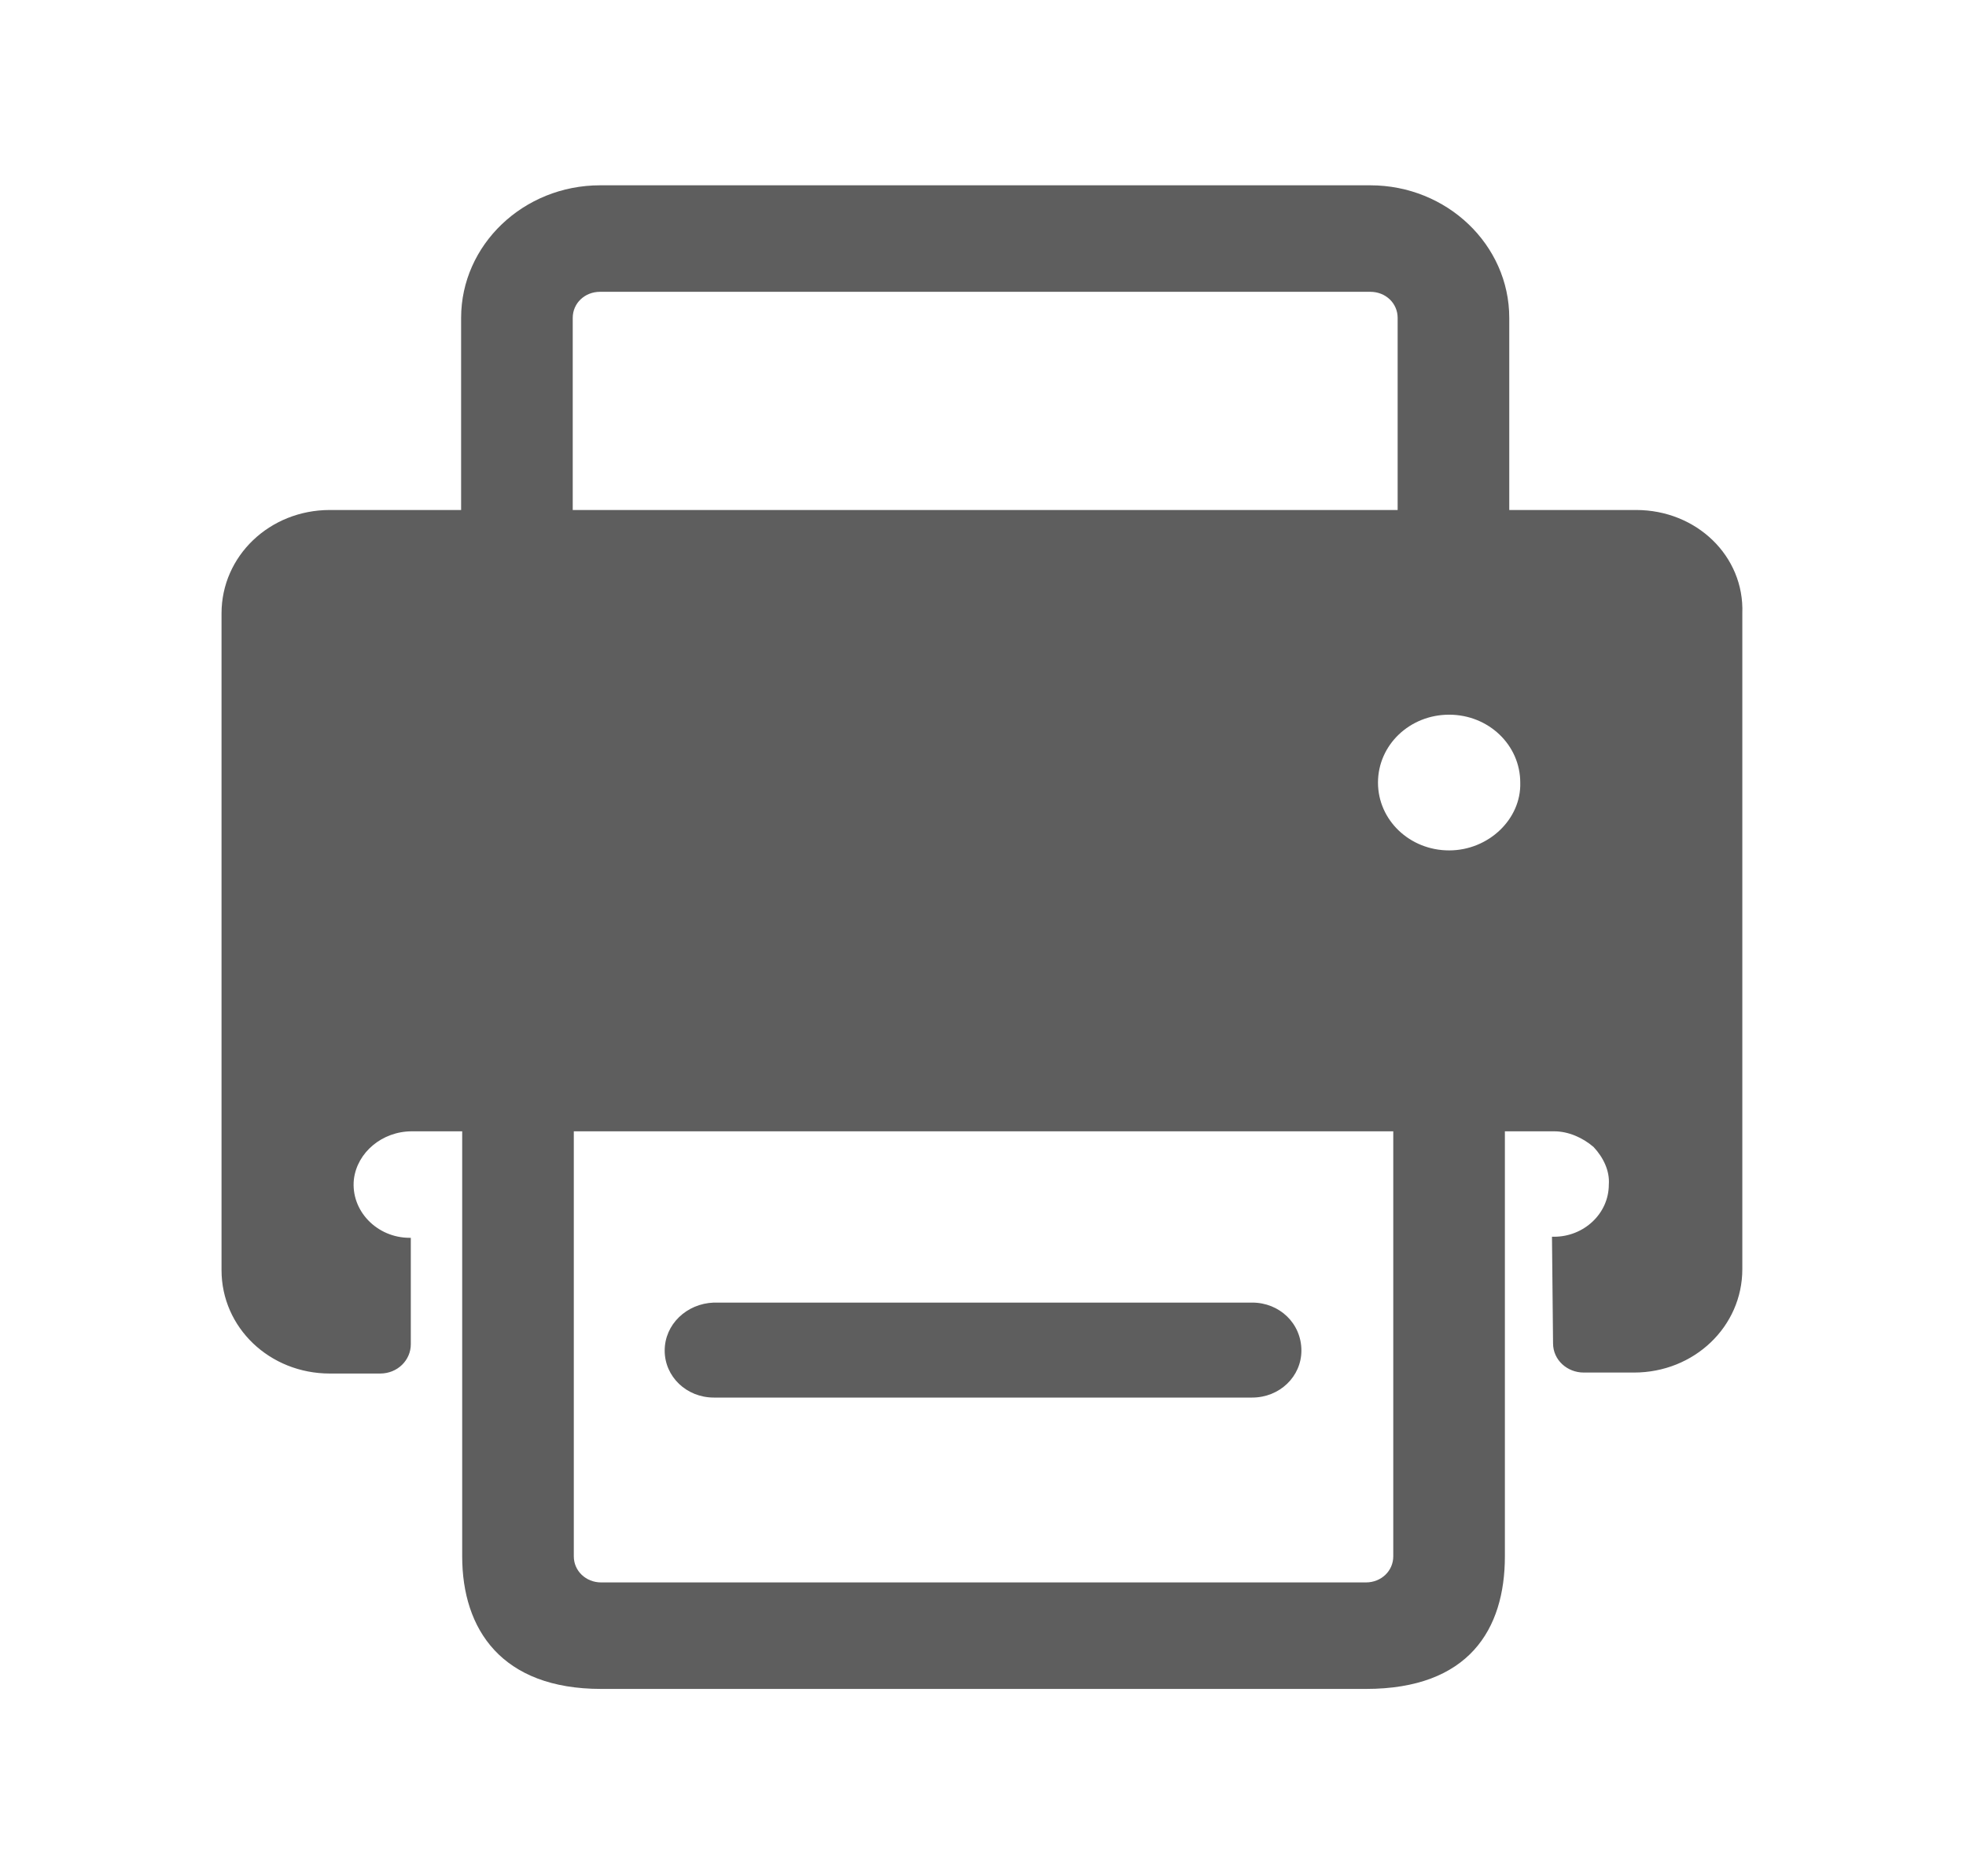 <svg width="22" height="21" viewBox="0 0 22 21" fill="none" xmlns="http://www.w3.org/2000/svg">
<path d="M7.988 15.642C7.682 15.642 7.438 15.408 7.438 15.116C7.438 14.824 7.682 14.59 7.988 14.579H14.012C14.318 14.579 14.563 14.812 14.563 15.116C14.563 15.408 14.318 15.642 14.012 15.642H7.988Z" fill="#5E5E5E"/>
<path d="M18.309 5.708H16.889V3.558C16.889 2.74 16.191 2.074 15.334 2.074H6.715C5.858 2.074 5.16 2.74 5.16 3.558V5.708H3.691C3.017 5.708 2.479 6.223 2.479 6.865V14.216C2.479 14.859 3.017 15.373 3.691 15.373H4.254C4.45 15.373 4.597 15.222 4.597 15.046V13.854H4.584C4.217 13.854 3.923 13.55 3.96 13.2C3.997 12.896 4.278 12.662 4.609 12.662H5.172V17.419C5.172 18.237 5.613 18.903 6.727 18.903H15.285C16.436 18.903 16.84 18.237 16.84 17.419V12.662H17.391C17.55 12.662 17.709 12.732 17.832 12.837C17.942 12.954 18.015 13.106 18.003 13.258C18.003 13.585 17.722 13.842 17.391 13.842H17.367L17.379 15.035C17.379 15.222 17.538 15.362 17.722 15.362H18.285C18.958 15.362 19.497 14.848 19.497 14.205V6.865C19.521 6.223 18.983 5.708 18.309 5.708ZM6.409 3.558C6.409 3.394 6.543 3.266 6.715 3.266H15.334C15.506 3.266 15.64 3.394 15.64 3.558V5.708H6.409V3.558ZM15.591 17.419C15.591 17.582 15.457 17.711 15.285 17.711H6.727C6.556 17.711 6.421 17.582 6.421 17.419V12.662H15.591V17.419ZM16.216 9.518C15.775 9.518 15.42 9.179 15.42 8.759C15.42 8.338 15.775 7.999 16.216 7.999C16.657 7.999 17.012 8.338 17.012 8.759C17.024 9.168 16.657 9.518 16.216 9.518Z" fill="#5E5E5E"/>
</svg>
